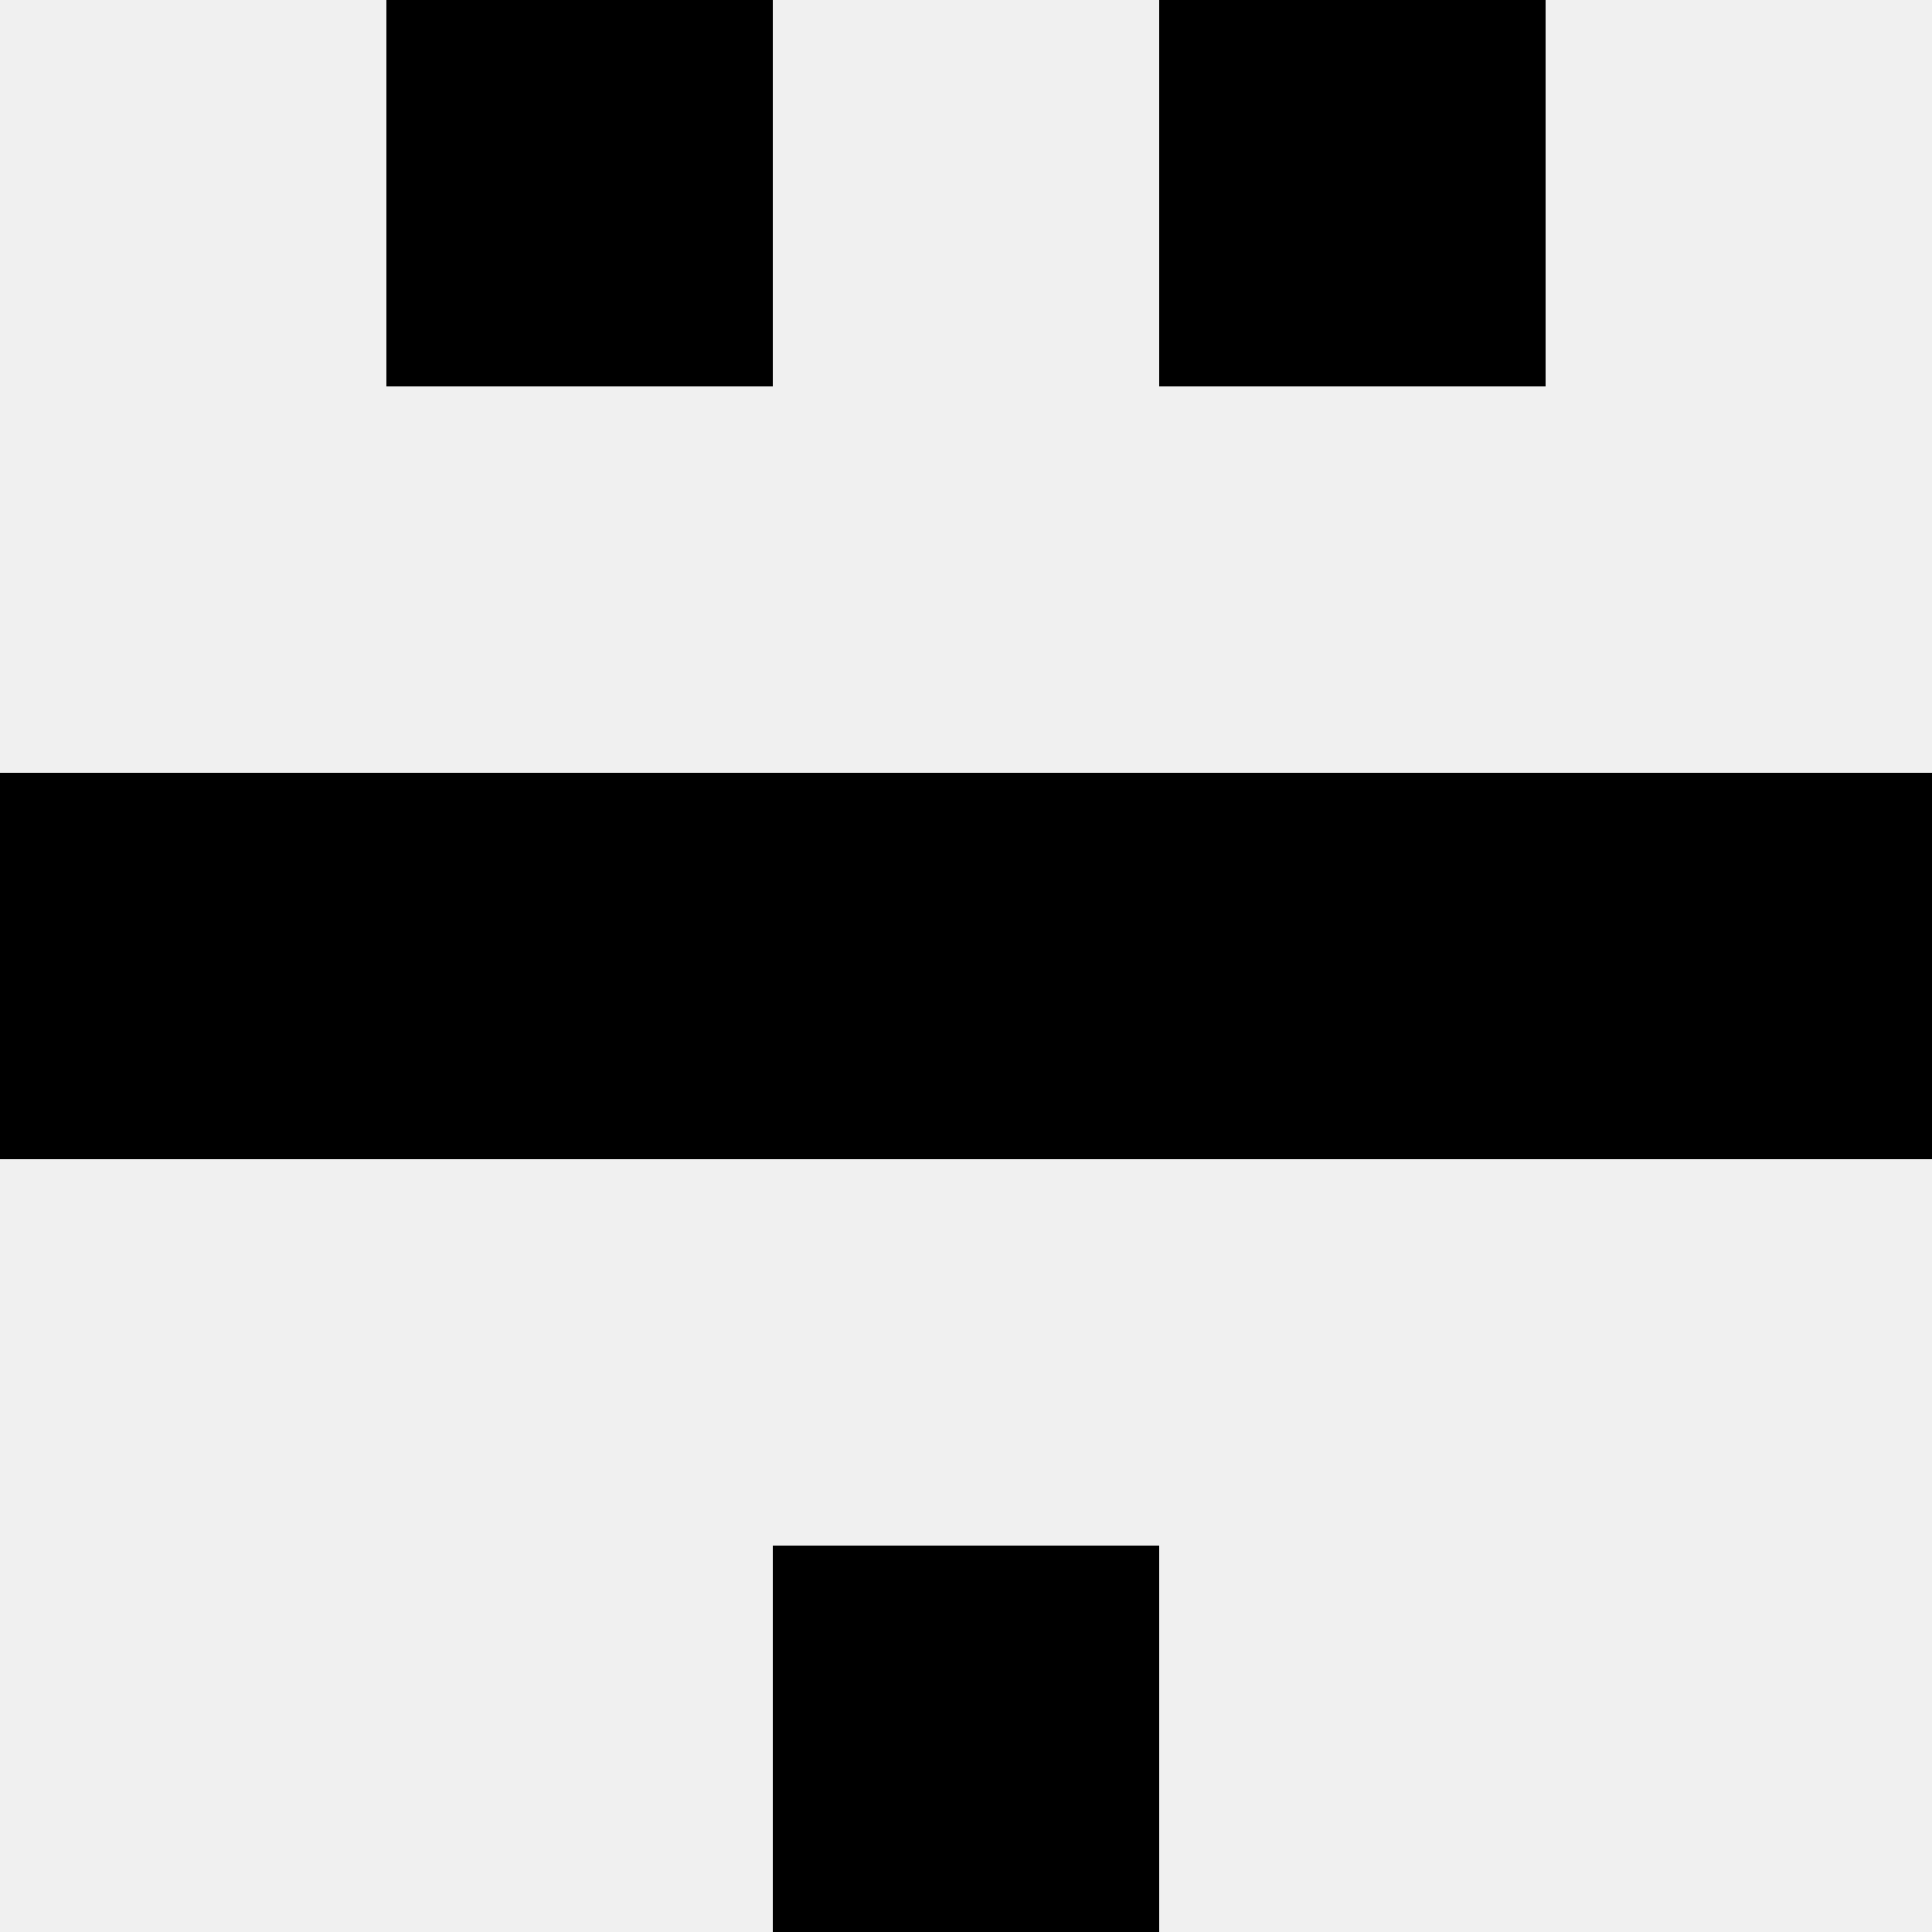 <svg width='80' height='80' xmlns='http://www.w3.org/2000/svg'><rect width='100%' height='100%' fill='#f0f0f0'/><rect x='16' y='0' width='16' height='16' fill='hsl(63, 70%, 50%)' /><rect x='48' y='0' width='16' height='16' fill='hsl(63, 70%, 50%)' /><rect x='0' y='32' width='16' height='16' fill='hsl(63, 70%, 50%)' /><rect x='64' y='32' width='16' height='16' fill='hsl(63, 70%, 50%)' /><rect x='16' y='32' width='16' height='16' fill='hsl(63, 70%, 50%)' /><rect x='48' y='32' width='16' height='16' fill='hsl(63, 70%, 50%)' /><rect x='32' y='32' width='16' height='16' fill='hsl(63, 70%, 50%)' /><rect x='32' y='32' width='16' height='16' fill='hsl(63, 70%, 50%)' /><rect x='32' y='64' width='16' height='16' fill='hsl(63, 70%, 50%)' /><rect x='32' y='64' width='16' height='16' fill='hsl(63, 70%, 50%)' /></svg>